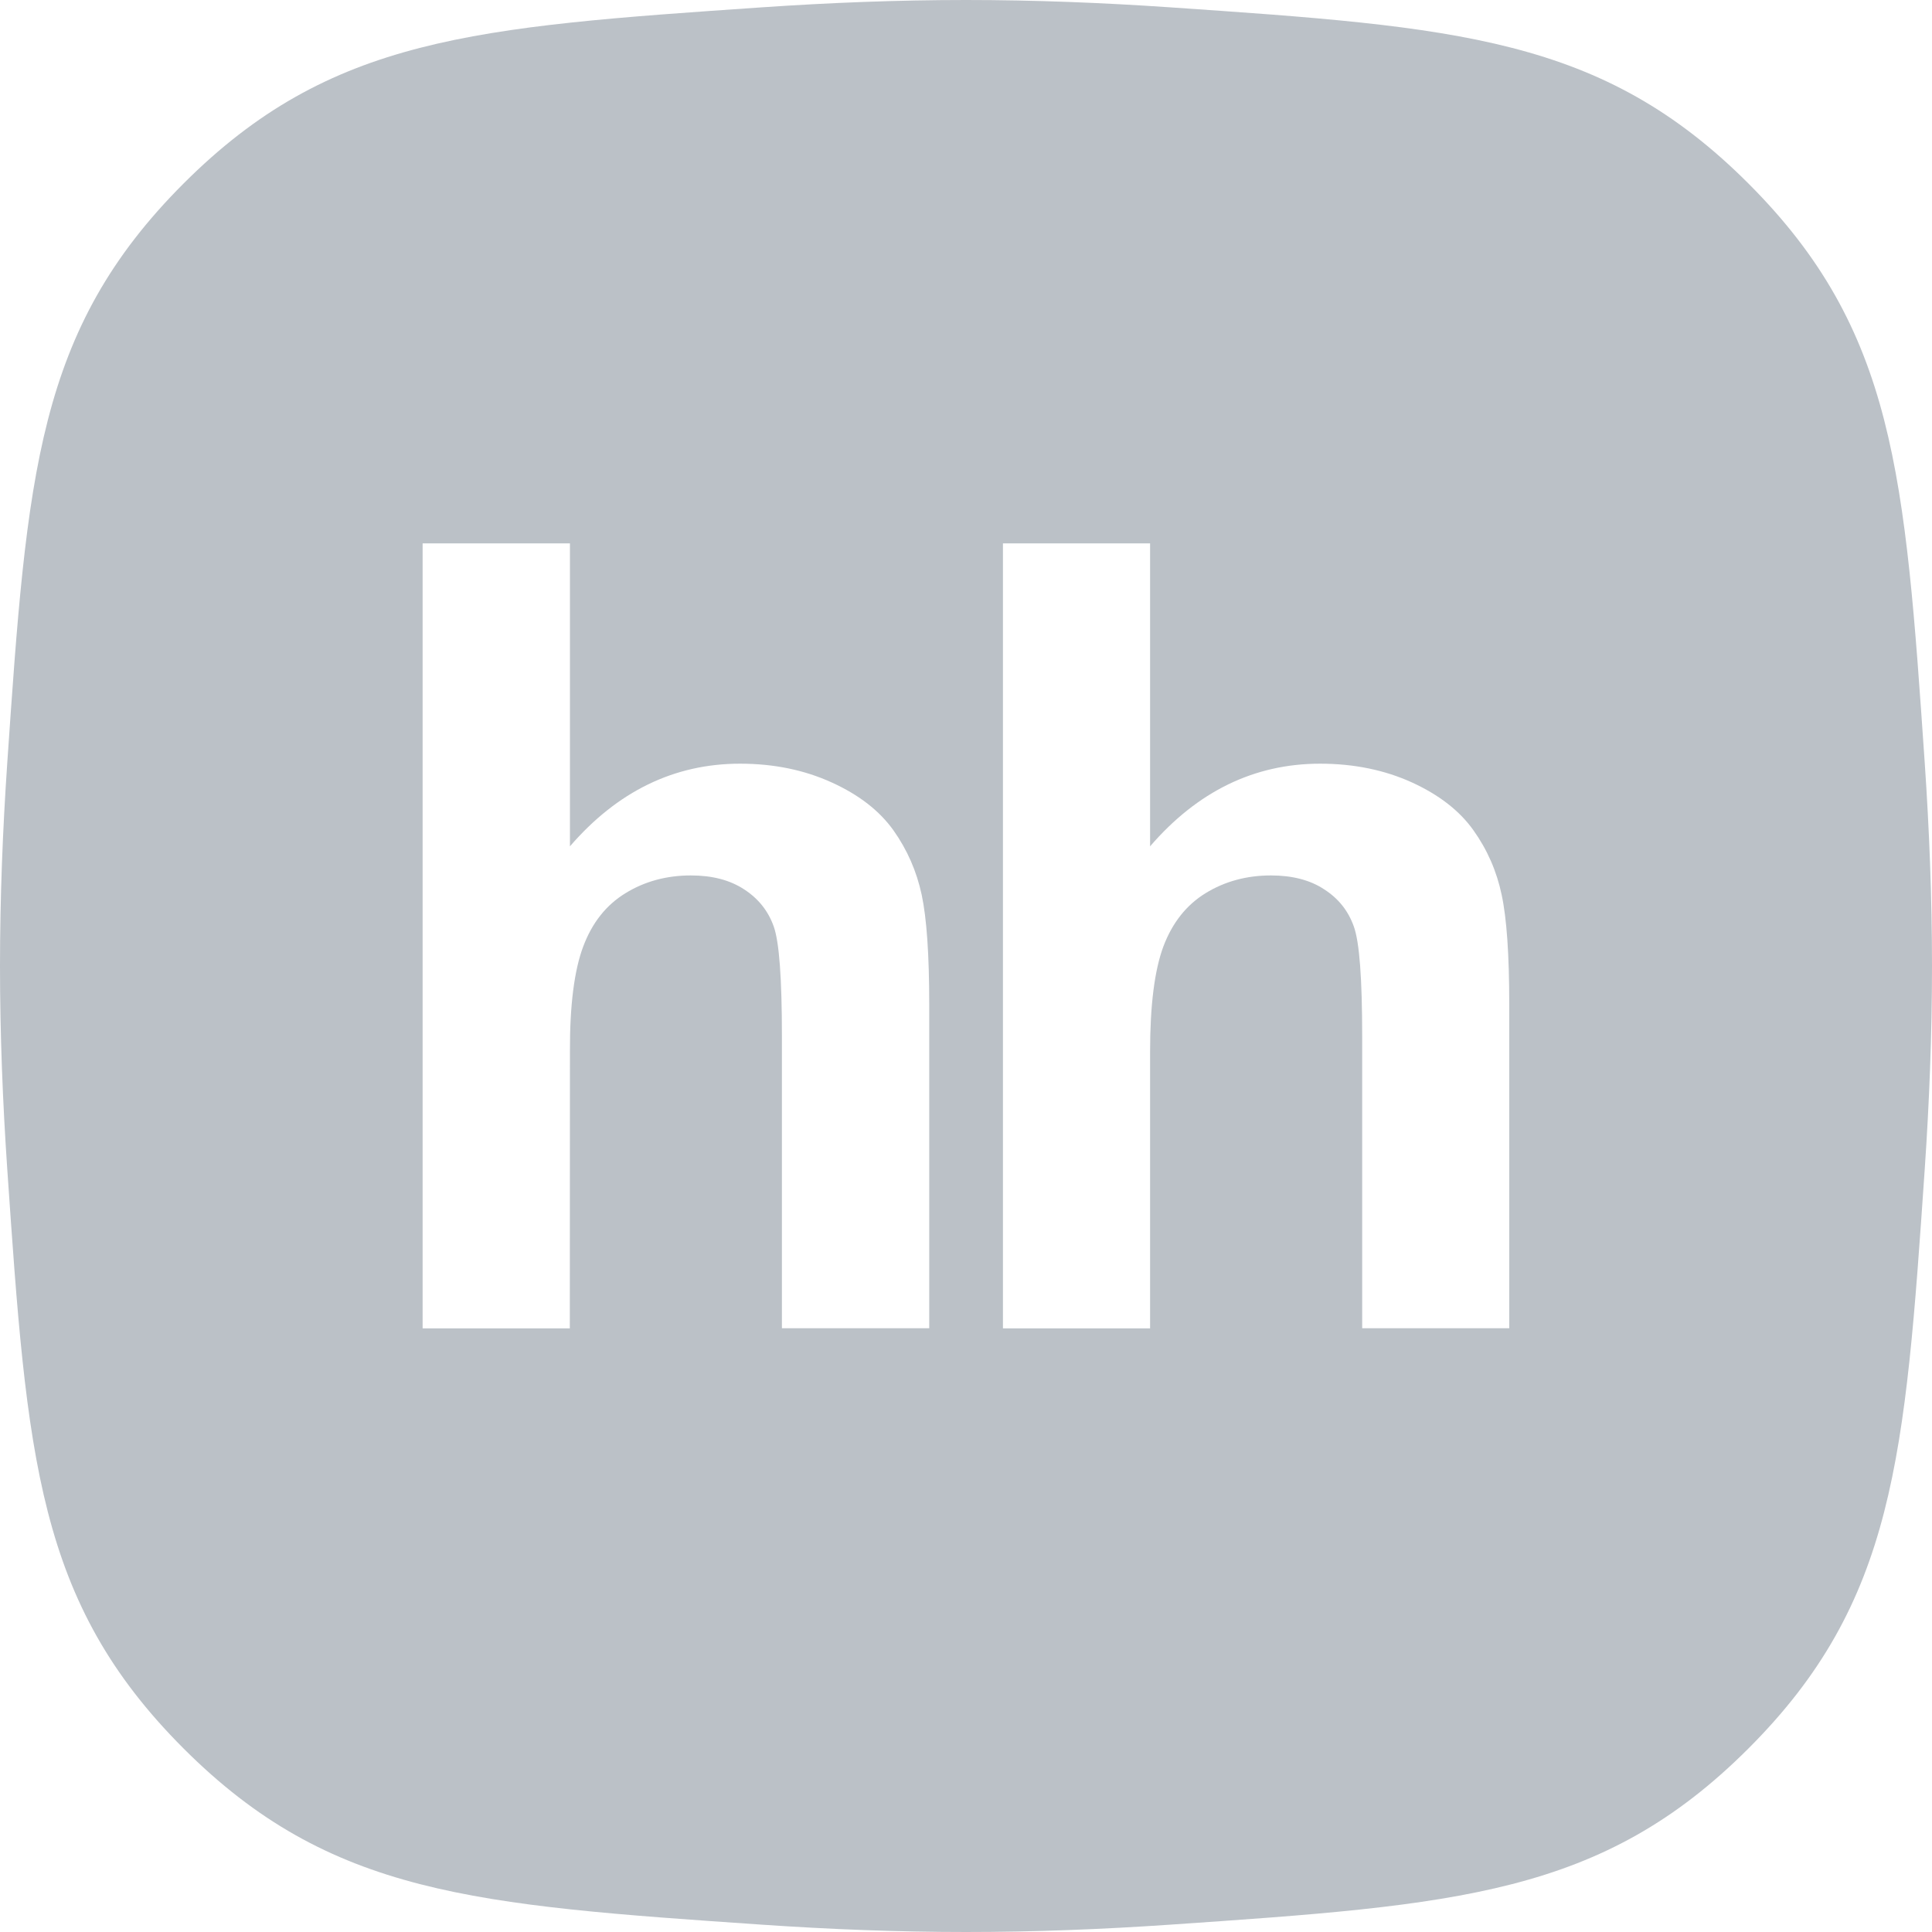 <svg width="32" height="32" viewBox="0 0 32 32" fill="none" xmlns="http://www.w3.org/2000/svg">
<path d="M16 0C17.13 0 18.259 0.045 19.36 0.12C24.141 0.448 26.532 0.612 28.96 3.04C31.388 5.468 31.552 7.859 31.88 12.64C31.955 13.741 32 14.87 32 16C32 17.13 31.955 18.259 31.88 19.36C31.552 24.141 31.388 26.532 28.96 28.96C26.532 31.388 24.141 31.552 19.36 31.88C18.259 31.955 17.13 32 16 32C14.87 32 13.741 31.955 12.64 31.88C7.859 31.552 5.468 31.388 3.04 28.96C0.612 26.532 0.448 24.141 0.12 19.36C0.045 18.259 0 17.13 0 16C0 14.87 0.045 13.741 0.12 12.64C0.448 7.859 0.612 5.468 3.04 3.04C5.468 0.612 7.859 0.448 12.64 0.12C13.741 0.045 14.87 0 16 0ZM7 9V22.002H9.438L9.44 17.42C9.437 16.65 9.512 16.07 9.66 15.677C9.807 15.285 10.039 14.99 10.36 14.794C10.676 14.599 11.04 14.5 11.443 14.5C11.797 14.5 12.089 14.576 12.324 14.73C12.558 14.881 12.722 15.084 12.815 15.344C12.907 15.602 12.951 16.209 12.951 17.168V22H15.391V16.636C15.391 15.814 15.349 15.21 15.266 14.82C15.182 14.43 15.027 14.075 14.797 13.751C14.568 13.431 14.23 13.166 13.776 12.96C13.324 12.754 12.82 12.649 12.258 12.649C11.166 12.649 10.226 13.108 9.44 14.018V9H7ZM16.612 9V22.002H19.049V17.42C19.049 16.65 19.123 16.07 19.269 15.677C19.417 15.285 19.649 14.99 19.968 14.794C20.285 14.599 20.647 14.5 21.051 14.5C21.404 14.5 21.7 14.576 21.932 14.73C22.168 14.881 22.33 15.084 22.423 15.344C22.517 15.602 22.562 16.209 22.562 17.168V22H24.998V16.636C24.998 15.814 24.956 15.21 24.872 14.82C24.79 14.43 24.635 14.075 24.404 13.751C24.177 13.431 23.837 13.166 23.387 12.96C22.935 12.754 22.426 12.649 21.866 12.649C20.774 12.649 19.834 13.108 19.049 14.018V9H16.612Z" fill="#BBC1C7"/>
</svg>
